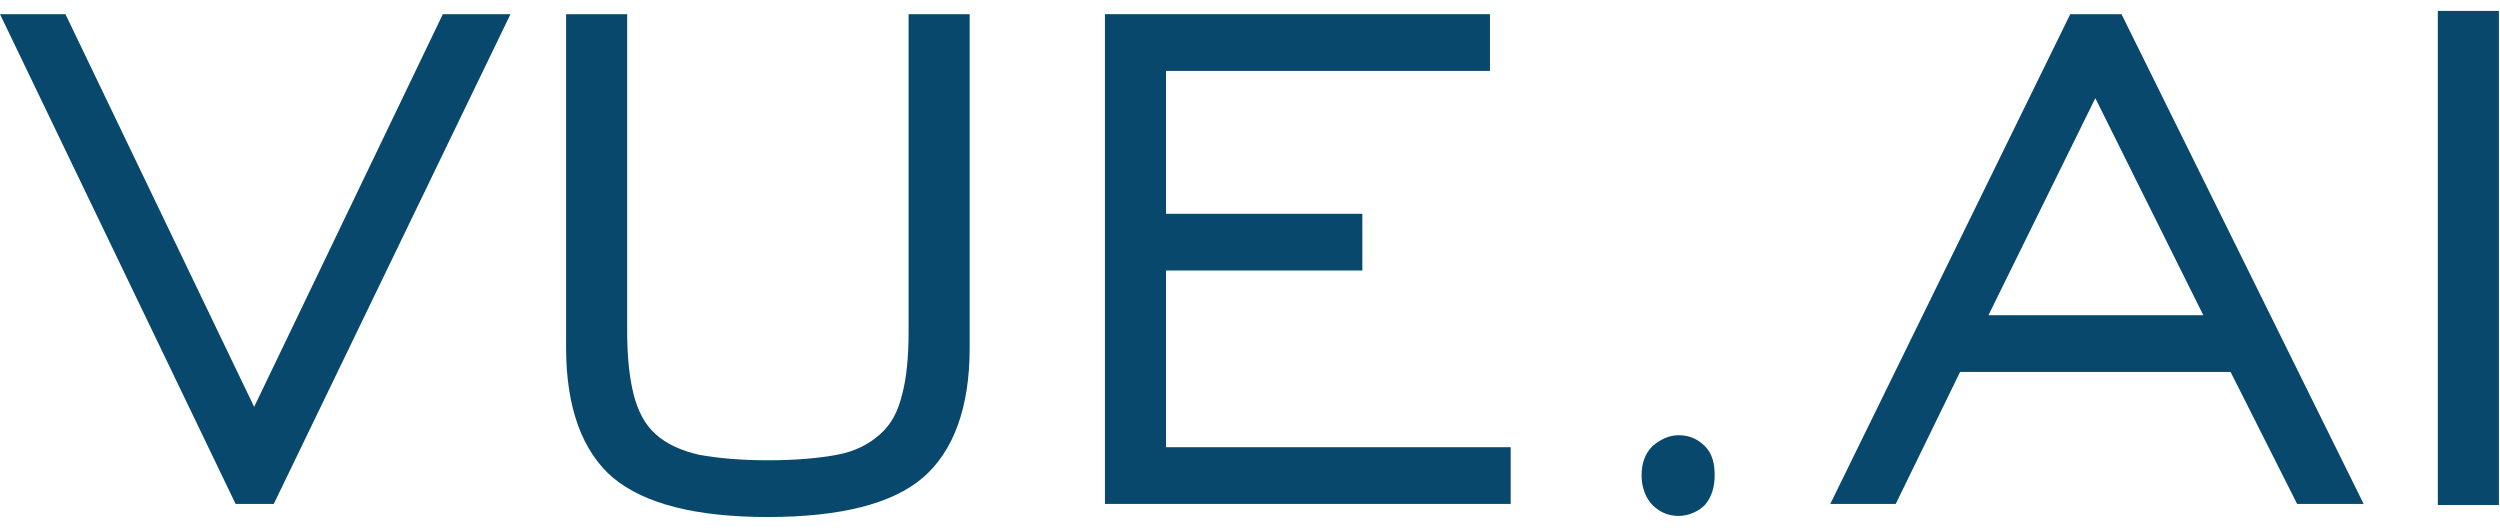 <?xml version="1.0" encoding="utf-8"?>
<!-- Generator: Adobe Illustrator 18.0.0, SVG Export Plug-In . SVG Version: 6.00 Build 0)  -->
<!DOCTYPE svg PUBLIC "-//W3C//DTD SVG 1.1//EN" "http://www.w3.org/Graphics/SVG/1.1/DTD/svg11.dtd">
<svg version="1.1" id="Layer_1" xmlns="http://www.w3.org/2000/svg" xmlns:xlink="http://www.w3.org/1999/xlink" x="0px" y="0px"
	 viewBox="0 0 229.2 48.4" enable-background="new 0 0 229.2 48.4" xml:space="preserve">
<g>
	<path fill="#08486C" d="M21.6,46.2L0,1.3h6l17.3,36l17.3-36h6.2L25.1,46.2H21.6z"/>
	<path fill="#08486C" d="M57.5,30.4c0,2.3,0.2,4.2,0.6,5.8c0.4,1.5,1,2.7,2,3.6s2.3,1.5,4,1.9c1.7,0.3,3.8,0.5,6.3,0.5
		c2.6,0,4.7-0.2,6.3-0.5c1.7-0.3,3-1,4-1.9c1-0.9,1.6-2,2-3.6c0.4-1.5,0.6-3.4,0.6-5.8V1.3h5.6v30.6c0,5.5-1.5,9.5-4.3,11.9
		c-2.8,2.4-7.6,3.6-14.2,3.6c-6.6,0-11.3-1.2-14.2-3.6c-2.8-2.4-4.3-6.4-4.3-11.9V1.3h5.6L57.5,30.4L57.5,30.4z"/>
	<path fill="#08486C" d="M101.3,1.3h35.3v5.2h-29.7v13.1h18v5.2h-18V41h31.6v5.2h-37.2L101.3,1.3L101.3,1.3z"/>
	<path fill="#08486C" d="M153.9,39.9c0.9,0,1.7,0.3,2.4,1s0.9,1.6,0.9,2.7c0,1.1-0.3,2-0.9,2.7c-0.6,0.6-1.5,1-2.4,1
		c-0.9,0-1.7-0.3-2.4-1c-0.6-0.6-1-1.6-1-2.7s0.3-2,1-2.7C152.2,40.3,153,39.9,153.9,39.9z"/>
	<path fill="#08486C" d="M189.8,1.3h4.7l22.2,44.9h-6.1l-6.1-12.1h-24.8l-5.9,12.1h-6L189.8,1.3z M202,28.9L192.1,9l-9.8,19.9H202z"
		/>
	<path fill="#08486C" d="M223.5,1h5.6v45.3h-5.6V1z"/>
</g>
</svg>
